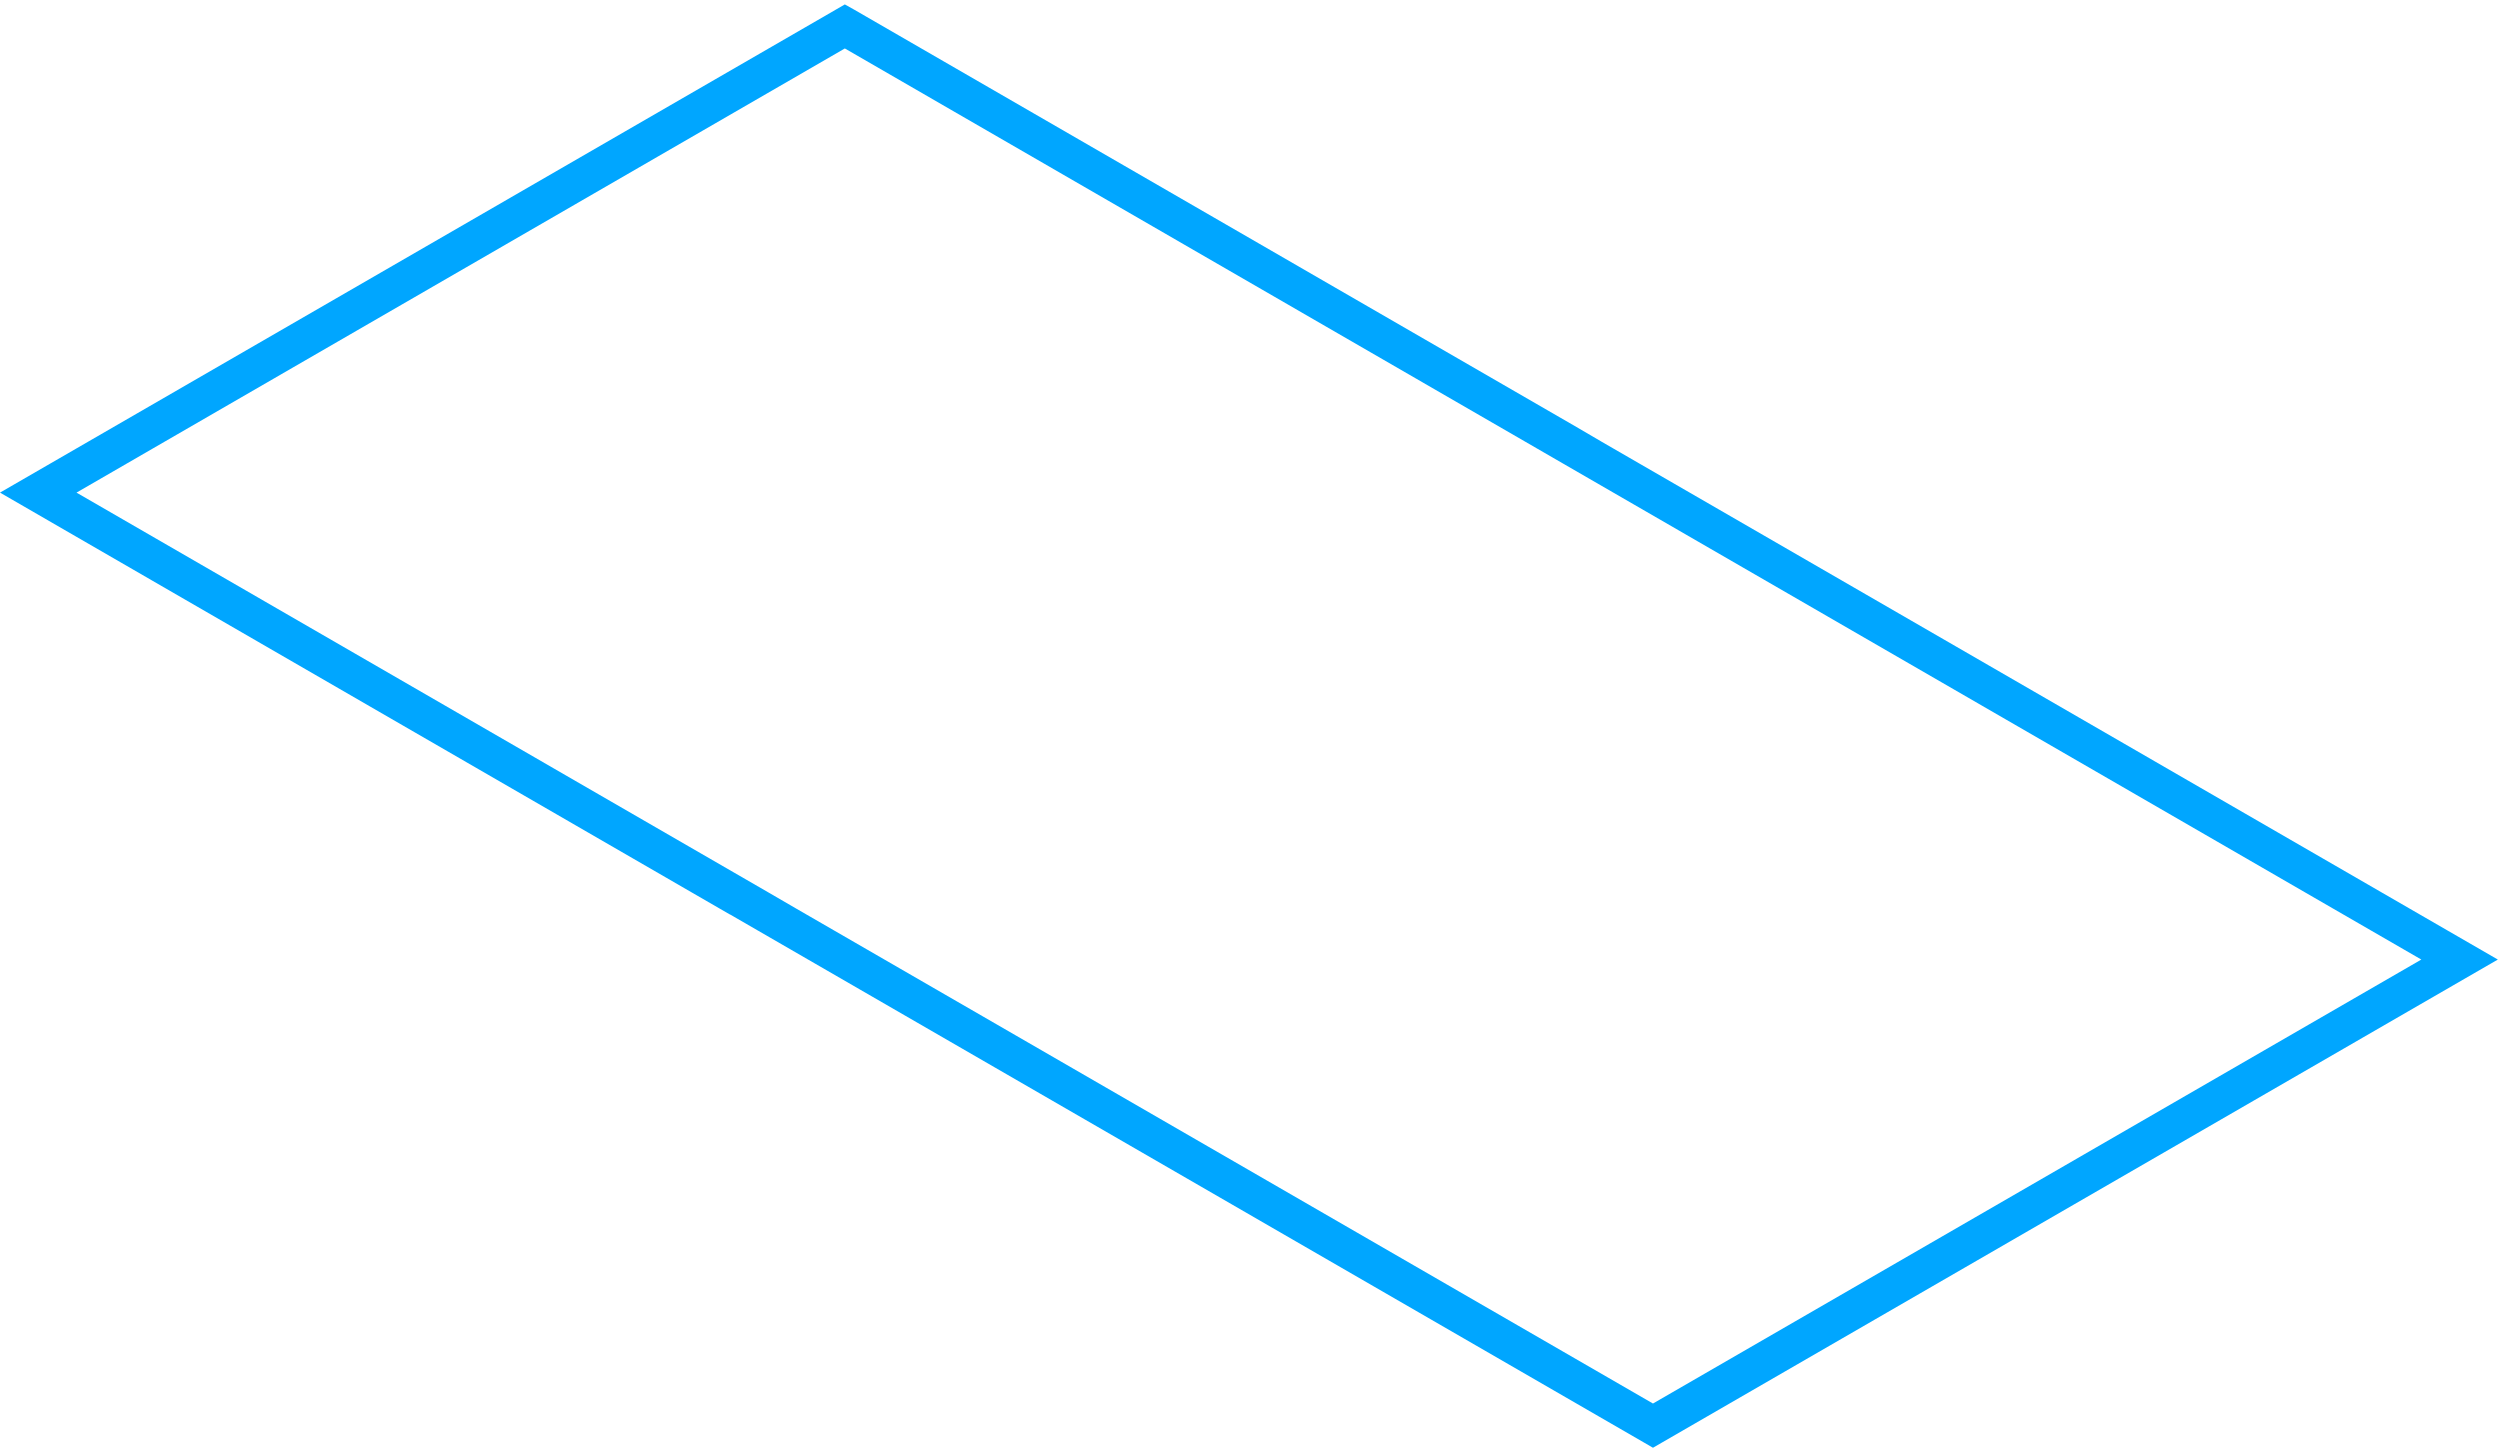 <?xml version="1.0" encoding="UTF-8"?> <svg xmlns="http://www.w3.org/2000/svg" width="312" height="181" viewBox="0 0 312 181" fill="none"><path d="M99.255 113.326L95.841 111.343L9.548 61.478L105.437 6.047L191.754 55.935L195.144 57.894L302.18 119.753L206.291 175.16L99.255 113.326ZM199.918 55.147L196.528 53.164L106.631 1.221L105.437 0.552L0 61.478L91.067 114.114H91.091L94.481 116.073L205.098 179.987L206.291 180.679L311.729 119.753L199.918 55.147Z" fill="#00A6FF"></path></svg> 